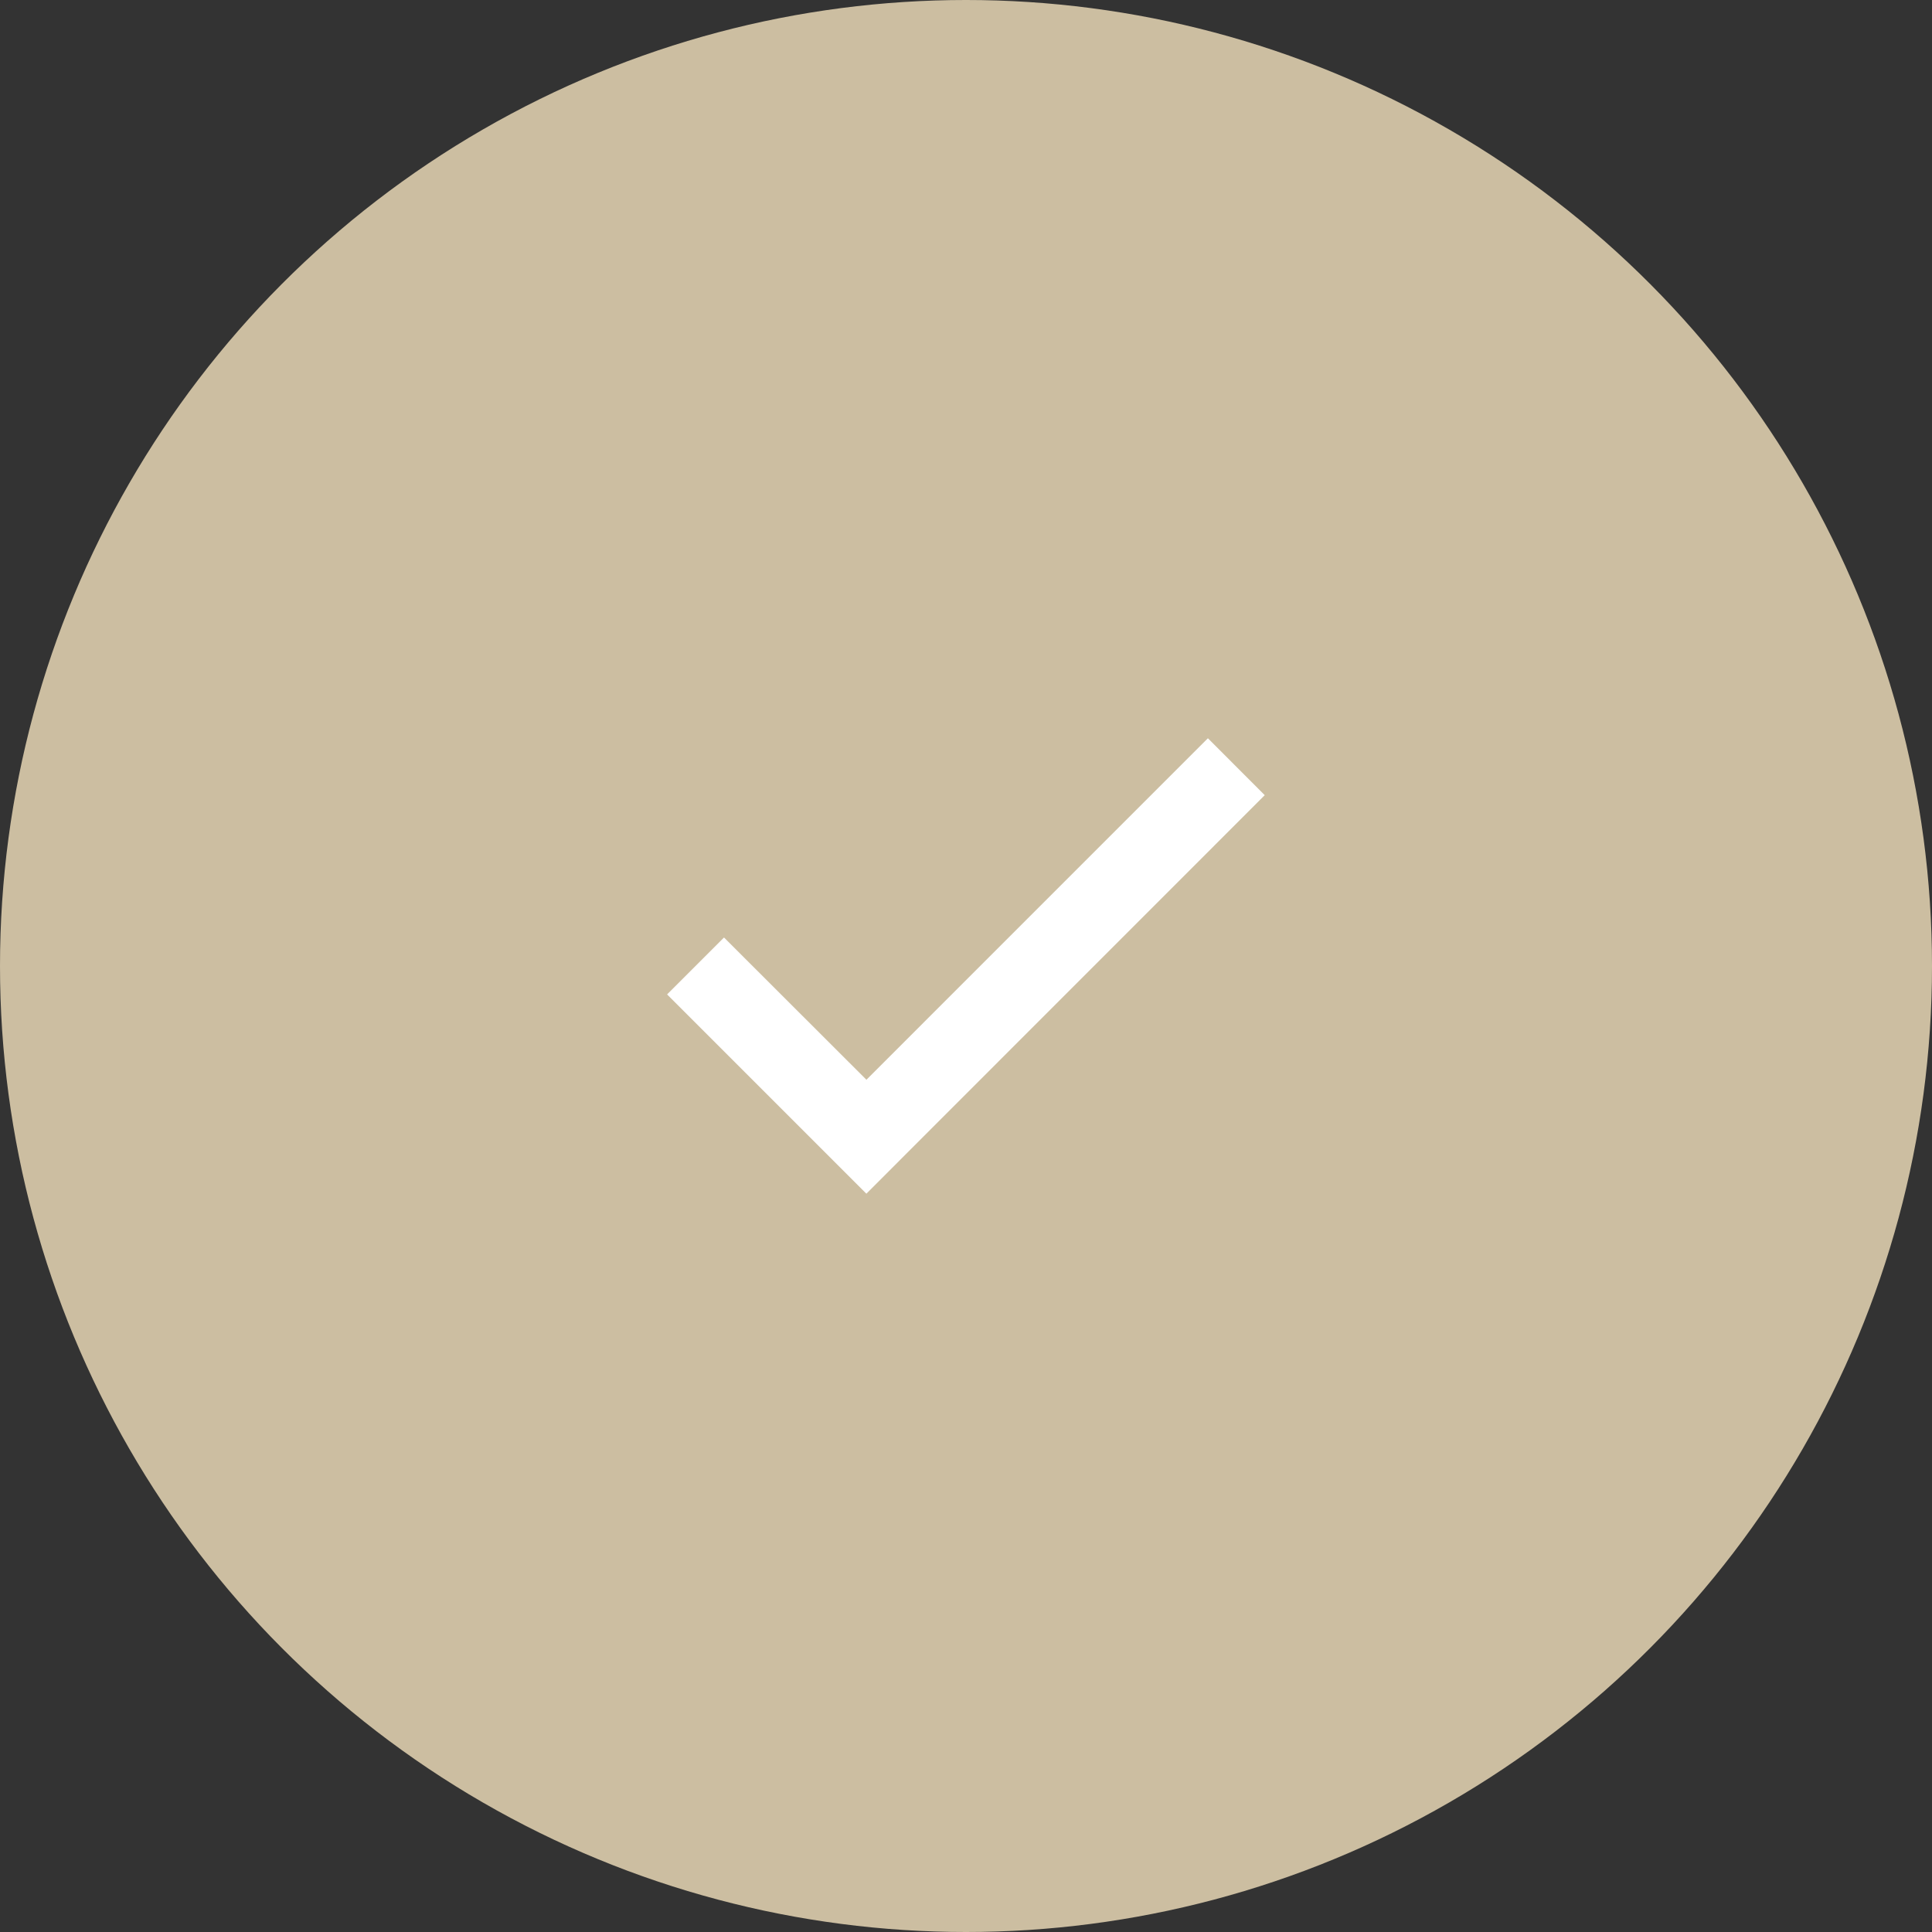 <?xml version="1.0" encoding="UTF-8"?> <svg xmlns="http://www.w3.org/2000/svg" width="24" height="24" viewBox="0 0 24 24" fill="none"><rect x="0" y="0" width="24" height="24" fill="#333333" stroke="none"/> <circle cx="12" cy="12" r="12" fill="#CCBEA1"></circle> <path d="M10.762 14.828L8.287 12.353L8.994 11.646L10.763 13.413L10.762 13.414L15.005 9.171L15.711 9.878L11.469 14.121L10.763 14.828L10.762 14.828Z" fill="white"></path> </svg> 